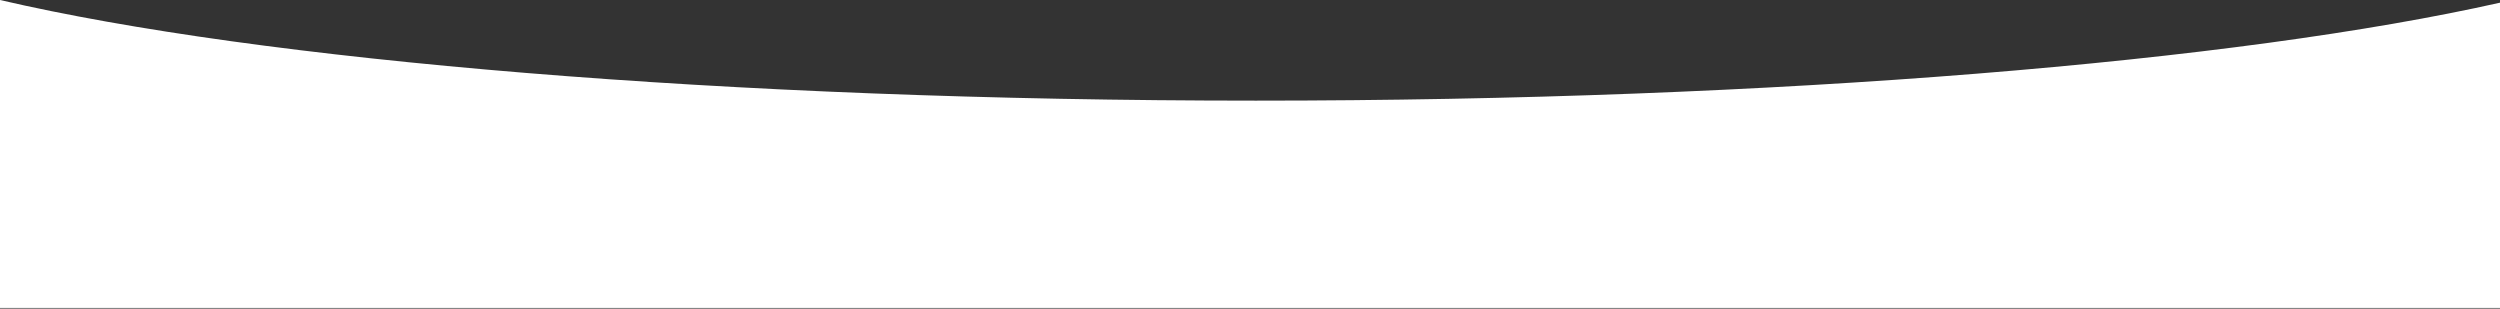 <?xml version="1.0" encoding="UTF-8"?> <svg xmlns="http://www.w3.org/2000/svg" width="1920" height="237" viewBox="0 0 1920 237" fill="none"><rect x="0" y="0" width="1920" height="237" fill="#333333" stroke="none"/> <path fill-rule="evenodd" clip-rule="evenodd" d="M0 0V236.499H1920V2.058C1718.93 47.292 1366.13 77.29 964.5 77.29C556.811 77.29 199.437 46.379 0 0Z" fill="white"></path> </svg> 